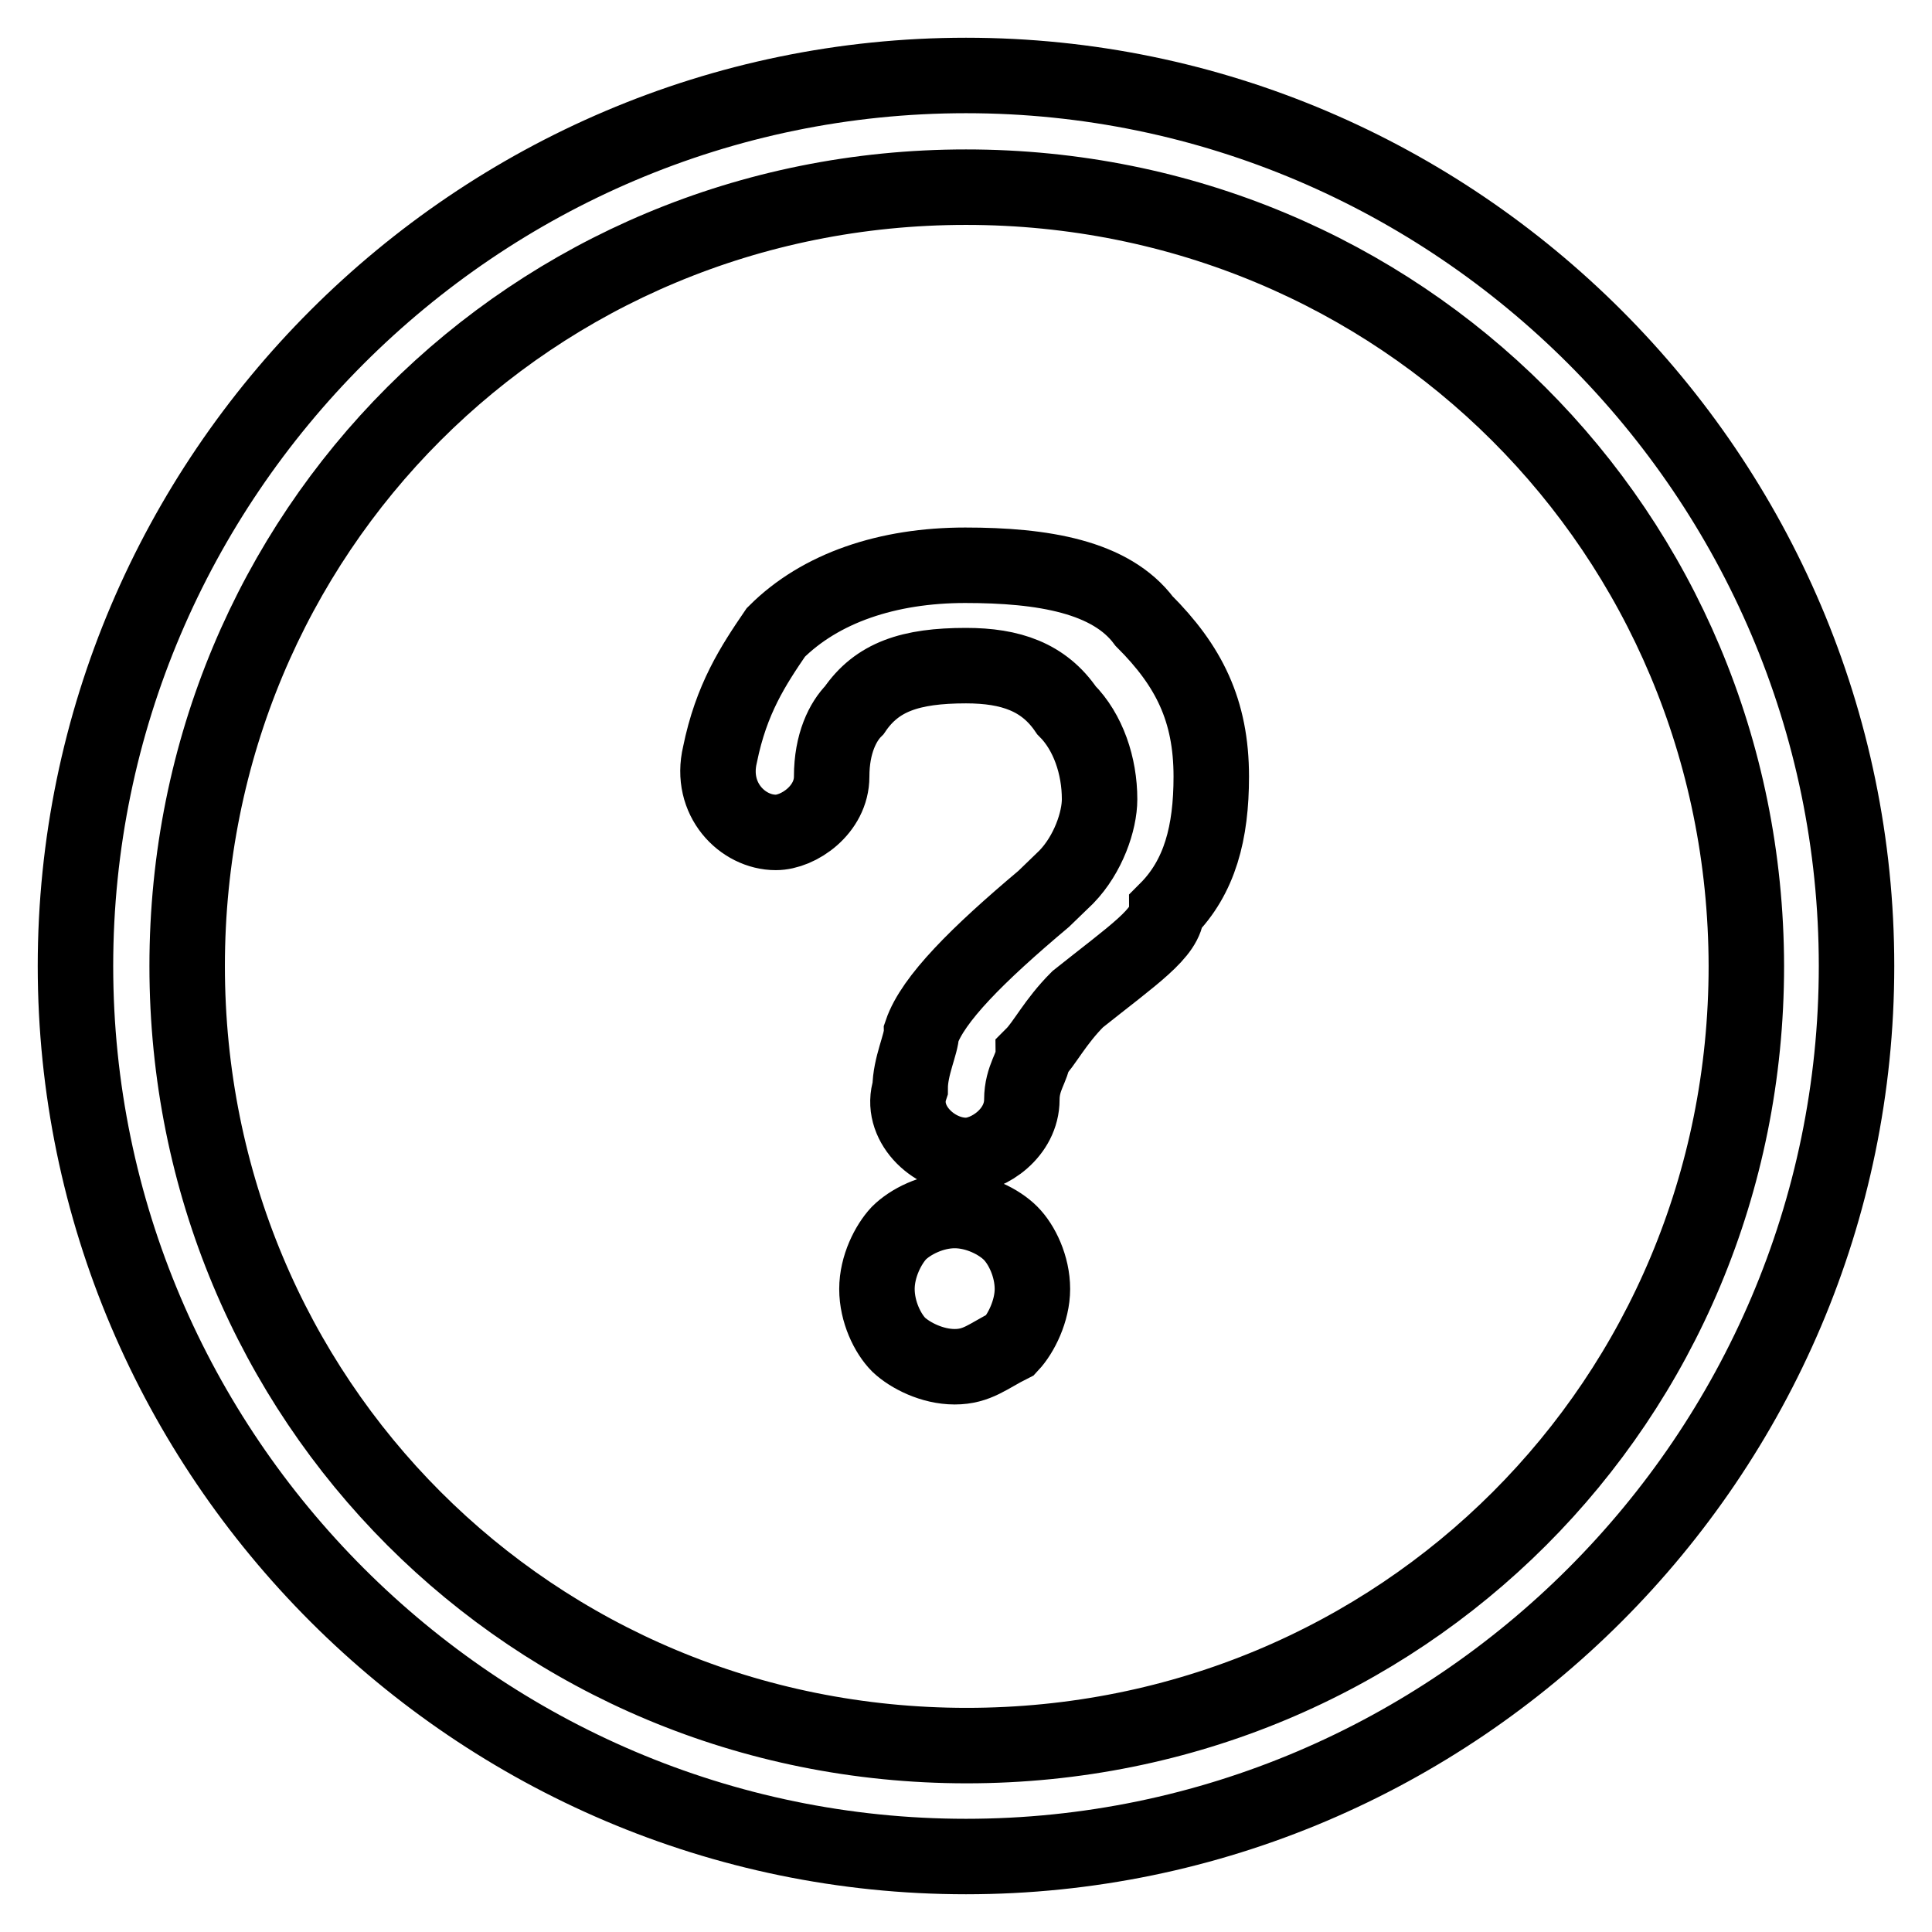 <?xml version="1.0" encoding="utf-8"?>
<!-- Svg Vector Icons : http://www.onlinewebfonts.com/icon -->
<!DOCTYPE svg PUBLIC "-//W3C//DTD SVG 1.1//EN" "http://www.w3.org/Graphics/SVG/1.1/DTD/svg11.dtd">
<svg version="1.1" xmlns="http://www.w3.org/2000/svg" xmlns:xlink="http://www.w3.org/1999/xlink" x="0px" y="0px" viewBox="0 0 256 256" enable-background="new 0 0 256 256" xml:space="preserve">
<g> <path stroke-width="10" fill-opacity="0" stroke="#000000"  d="M128,246c-64.9,0-118-53.1-118-118C10,63.1,63.1,10,128,10c64.9,0,118,53.1,118,118 C246,192.9,192.9,246,128,246z M128,24.8C70.5,24.8,24.8,70.5,24.8,128c0,57.5,45.7,103.3,103.3,103.3 c57.5,0,103.3-45.7,103.3-103.3C231.3,70.5,185.5,24.8,128,24.8z M151.6,82.3c5.9,5.9,8.9,11.8,8.9,20.6c0,7.4-1.5,13.3-5.9,17.7 c0,3-4.4,5.9-11.8,11.8c-3,3-4.4,5.9-5.9,7.4c0,1.5-1.5,3-1.5,5.9c0,4.4-4.4,7.4-7.4,7.4l0,0c-4.4,0-8.9-4.4-7.4-8.9 c0-2.9,1.5-5.9,1.5-7.4c1.5-4.4,7.4-10.3,16.2-17.7l3-2.9c2.9-3,4.4-7.4,4.4-10.3c0-4.4-1.5-8.9-4.4-11.8c-3-4.4-7.4-5.9-13.3-5.9 c-7.4,0-11.8,1.5-14.8,5.9c-1.5,1.5-3,4.4-3,8.8c0,4.4-4.4,7.4-7.4,7.4l0,0c-4.4,0-8.8-4.4-7.4-10.3c1.5-7.4,4.4-11.8,7.4-16.2 c5.9-5.9,14.8-8.9,25.1-8.9S147.2,76.4,151.6,82.3z M133.9,163.4c1.5,1.5,2.9,4.4,2.9,7.4c0,2.9-1.5,5.9-2.9,7.4 c-3,1.5-4.4,2.9-7.4,2.9s-5.9-1.5-7.4-2.9c-1.5-1.5-2.9-4.4-2.9-7.4c0-3,1.5-5.9,2.9-7.4c1.5-1.5,4.4-3,7.4-3 S132.4,161.9,133.9,163.4z"/></g>
</svg>